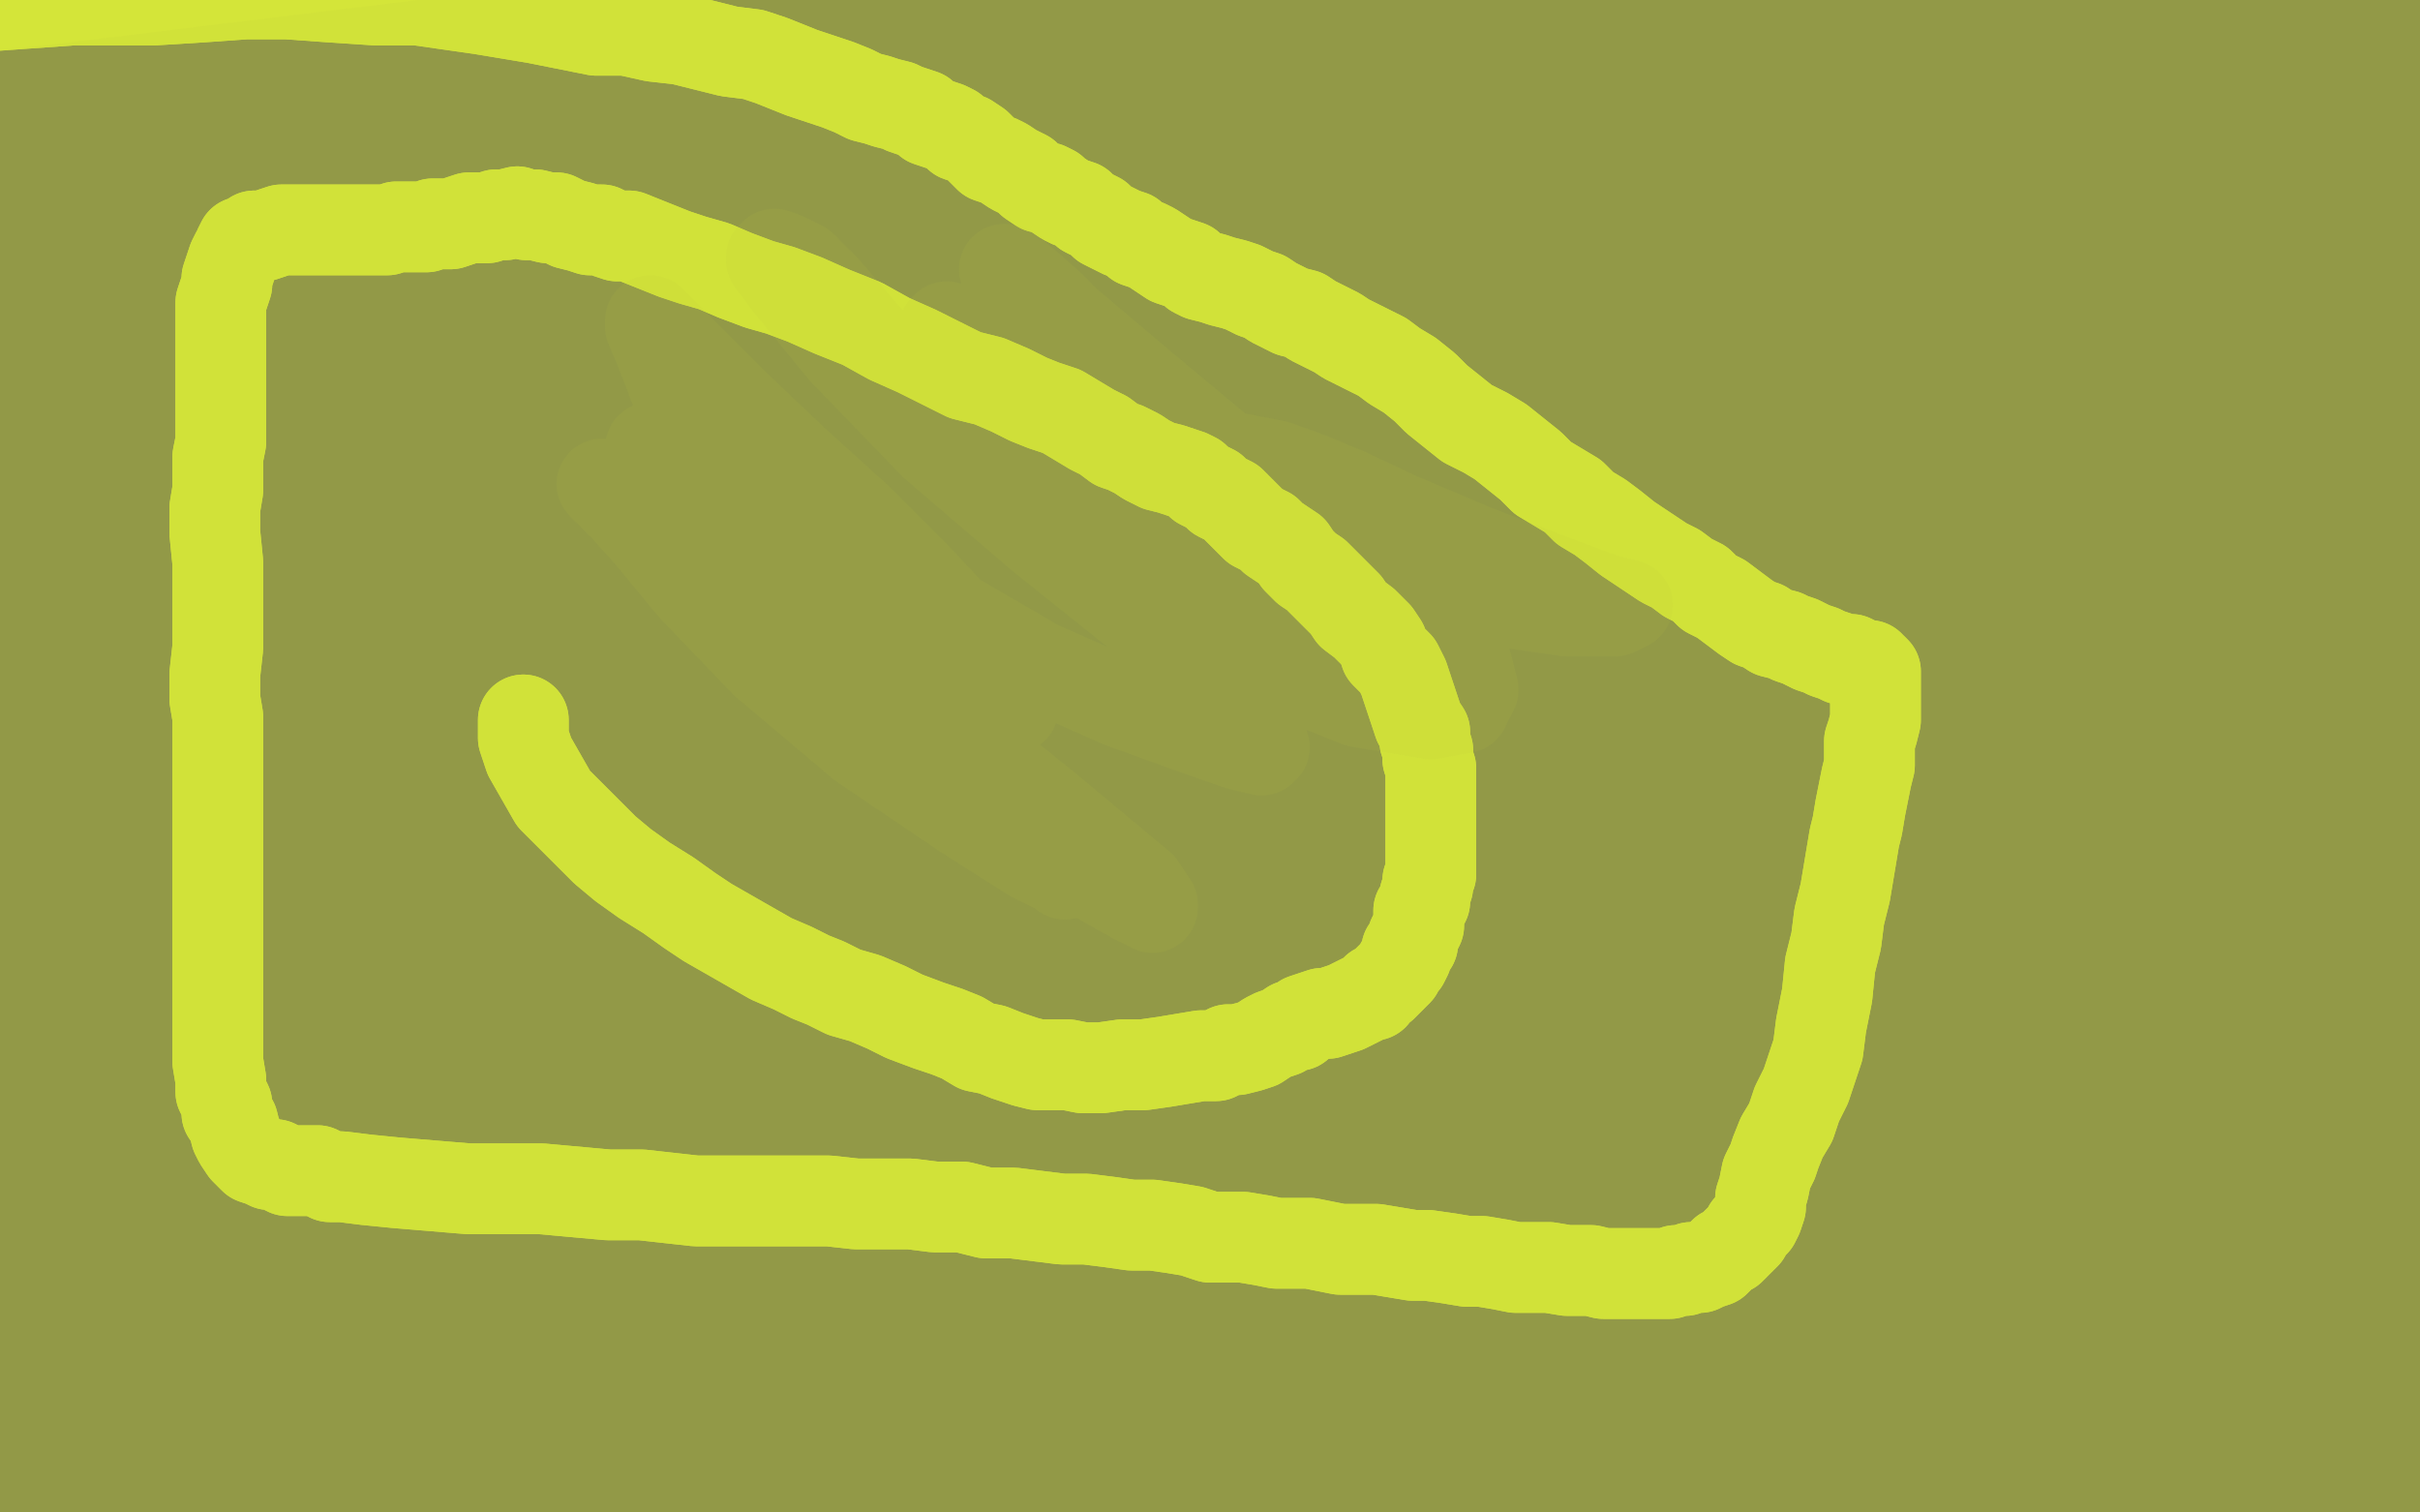 <?xml version="1.0" standalone="no"?>
<!DOCTYPE svg PUBLIC "-//W3C//DTD SVG 1.1//EN"
"http://www.w3.org/Graphics/SVG/1.1/DTD/svg11.dtd">

<svg width="800" height="500" version="1.1" xmlns="http://www.w3.org/2000/svg" xmlns:xlink="http://www.w3.org/1999/xlink" style="stroke-antialiasing: false"><desc>This SVG has been created on https://colorillo.com/</desc><rect x='0' y='0' width='800' height='500' style='fill: rgb(255,255,255); stroke-width:0' /><polyline points="756,238 759,249 759,249 65,112 65,112 763,263 763,263 67,112 67,112 766,275 766,275 70,112 70,112 770,284 770,284 71,114 71,114 772,291 772,291 71,120 774,297 69,133 776,304 63,148 779,311 58,161 782,319 53,172 784,326 47,182 788,332 41,192 790,339 35,203 792,345 29,214 795,351 22,226 798,356 17,237 800,361 13,247 802,366 10,257 804,371 7,267 806,375 3,277 808,378 -2,287 809,381 -6,296 810,384 -11,306 811,387 -16,317 812,390 -23,329 813,393 -29,342 814,397 -37,355 815,399 -45,368 816,401 -50,383 816,404 -50,399 817,406 -50,412 818,408 -50,421 820,411 -50,427 822,415 -50,431 824,420 -50,434 827,425 -50,436 830,430 -50,438 833,437 -50,441 836,443 -50,446 839,450 -50,451 841,457 -50,455 842,463 -50,460 844,468 -50,463 846,474 -50,467 846,479 -50,470 847,485 -50,473 848,491 -50,476 849,497 -50,478 850,502 -50,480 851,506 -50,481 852,509 -50,483 852,511 -50,484 853,513 -50,484 853,514 -50,485 853,515 -50,485 854,517 -50,486 854,518 -50,487 854,519 -50,488 854,521 -50,489 854,522 -50,491 854,523 -50,492 854,524 -50,493 854,525 -50,494 854,525 -50,495 854,525 -50,495 854,525 -50,495 854,524 -50,495 854,522 -50,495 854,518 -50,495 852,513 -50,494 851,503 -50,491 851,484 -50,487 852,459 -50,483 854,431 -50,478 858,404 -50,472 860,380 -50,463 861,358 -50,452 862,337 -50,441 863,315 -50,429 863,293 -50,418 863,273 -50,406 864,257 -50,395 864,243 -50,383 864,232 -50,372 864,224 -50,363 864,217 -50,352 864,213 -50,342 863,209 -50,332 863,204 -50,323 863,199 -50,315 863,194 -50,307 862,188 -50,300 862,184 -50,293 862,178 -50,284 862,172 -50,275 861,167 -50,266 860,161 -50,257 860,155 -50,249 859,148 -50,241 858,142 -50,234 857,135 -50,227 856,128 -50,221 855,122 -50,215 854,116 -50,210 854,109 -50,203 853,103 -50,197 853,97 -50,191 853,91 -50,186 853,86 -50,180 852,82 -50,174 852,77 -50,170 853,73 -50,165 854,69 -50,162 854,66 -50,160 855,62 -50,158 855,60 -50,156 856,58 -50,154 856,56 -50,151 856,54 -50,149 856,52 -50,146 856,50 -50,143 856,48 -50,140 856,45 -50,137 856,43 -50,134 856,42 -50,132 856,40 -50,130 856,38 -50,129 856,37 -50,128 856,36 -50,126 857,34 -50,124 858,33 -50,123 858,32 -50,121 858,30 -50,119 859,30 -50,117 860,28 -50,115 860,28 -50,113 860,27 -50,112 860,26 -50,110 860,25 -50,109 860,24 -50,108 860,24 -50,106 860,23 -50,105 860,22 -50,104 860,22 -50,102 860,20 -50,101 860,20 -50,100 860,18 -50,98 860,18 -50,96 860,17 -50,95 860,16 -50,94 860,16 -50,93 860,16 -50,92 860,15 -50,90 860,14 -50,89 860,14 -50,88 860,13 -50,87 860,12 -50,86 860,12 -50,85 860,10 -50,84 860,10 -50,84 860,10 -50,83 861,9 -50,82 861,8 -50,80 862,8 -50,78 862,8 -50,77 862,7 -50,76 862,6 -50,74 862,6 -50,73 862,6 -50,72 863,5 -50,70 863,5 -50,69 864,4 -50,68 864,4 -50,65 864,4 -50,61 864,4 -50,57 865,3 -50,53 865,3 -50,48 866,2 -50,44 866,2 -50,40 866,2 -50,36 866,2 -50,32 867,1 -50,30 867,1 -50,28 867,1 -50,26 867,1 -50,24 868,0 -50,22 868,0 -50,20 868,0 -50,19 868,0 -50,18 868,0 -50,16 868,-1 -50,15 868,-1 -50,14 868,-2 -50,13 868,-2 -50,12 868,-2 -50,10 869,-2 -50,10 869,-2 -50,8 869,-2 -50,8 870,-2 -50,6 870,-2 -50,6 870,-3 -50,5 870,-3 -50,5 870,-3 -50,4 870,-4 -50,4 870,-4 -50,3 870,-4 -50,2 871,-3 -50,2 871,-3 -50,1" style="fill: none; stroke: #878d4e; stroke-width: 30; stroke-linejoin: round; stroke-linecap: round; stroke-antialiasing: false; stroke-antialias: 0; opacity: 1.0"/>
<polyline points="189,305 197,310 197,310 211,315 211,315 229,319 229,319 247,323 247,323 264,325 264,325 279,326 279,326 291,326 291,326 300,326 310,325 322,323 335,321 350,316 365,310 379,303 393,293 405,284 415,274 423,265 429,255 431,245 430,235 426,227 420,218 414,211 409,206 406,201 404,197 403,193 401,187 399,180 396,171 393,162 388,156 384,151" style="fill: none; stroke: #878d4e; stroke-width: 30; stroke-linejoin: round; stroke-linecap: round; stroke-antialiasing: false; stroke-antialias: 0; opacity: 1.0"/>
<polyline points="189,305 197,310 197,310 211,315 211,315 229,319 229,319 247,323 247,323 264,325 264,325 279,326 279,326 291,326 300,326 310,325 322,323 335,321 350,316 365,310 379,303 393,293 405,284 415,274 423,265 429,255 431,245 430,235 426,227 420,218 414,211 409,206 406,201 404,197 403,193 401,187 399,180 396,171 393,162 388,156 384,151 379,148 375,148 373,148 371,149 369,150" style="fill: none; stroke: #878d4e; stroke-width: 30; stroke-linejoin: round; stroke-linecap: round; stroke-antialiasing: false; stroke-antialias: 0; opacity: 1.0"/>
<polyline points="173,238 173,240 173,240 173,244 173,244 175,250 175,250 179,257 179,257 183,264 183,264 188,269 188,269 192,273 192,273 196,277 200,281 206,286 213,291 221,296 228,301 234,305 241,309 248,313 255,317 262,320 268,323 273,325 279,328 286,330 293,333 299,336 307,339 313,341 318,343 323,346 328,347 333,349 339,351 343,352 348,352 353,352 358,353 364,353 371,352 378,352 385,351 391,350 397,349 402,349 406,347 409,347 413,346 416,345 419,343 421,342 424,341 427,339 429,339 431,337 434,336 437,335 439,335 442,334 445,333 447,332 449,331 451,330 453,329 454,329 455,327 457,326 458,325 459,324 460,323 461,322 462,321 463,319 464,318 465,316 465,314 467,312 467,310 468,308 469,306 469,305 469,303 469,301 470,300 471,298 471,296 472,293 472,291 473,289 473,287 473,285 473,283 473,281 473,278 473,276 473,273 473,271 473,268 473,265 473,263 473,260 473,257 473,254 472,251 472,248 471,245 471,242 469,239 468,236 467,233 466,230 465,227 464,224 463,222 462,220 460,218 458,216 457,213 455,210 453,208 451,206 447,203 445,200 442,197 439,194 437,192 435,190 432,188 429,185 427,182 424,180 421,178 419,176 417,175 415,174 413,172 411,170 409,168 407,166 405,165 403,164 401,162 399,161 397,160 395,158 393,157 390,156 387,155 383,154 379,152 376,150 372,148 369,147 365,144 361,142 356,139 351,136 345,134 340,132 334,129 327,126 319,124 311,120 303,116 294,112 285,107 275,103 266,99 258,96 251,94 243,91 236,88 229,86 223,84 218,82 213,80 208,78 204,78 201,77 199,76 195,76 192,75 188,74 184,72 181,72 177,71 174,71 171,70 167,71 164,71 161,72 158,72 155,72 152,73 149,74 147,74 143,74 141,75 138,75 135,75 133,75 131,75 128,76 126,76 124,76 121,76 118,76 115,76 113,76 111,76 108,76 106,76 104,76 103,76 101,76 99,76 97,76 95,76 93,76 90,77 87,78 86,78 84,78 83,79 81,80 80,80 79,82 79,83 78,84 77,86 76,89 75,92 75,94 74,97 73,100 73,104 73,108 73,112 73,116 73,120 73,124 73,129 73,135 73,141 73,146 72,151 72,156 72,162 71,168 71,176 72,186 72,196 72,205 72,214 71,223 71,231 72,237 72,244 72,251 72,257 72,263 72,270 72,277 72,283 72,291 72,299 72,306 72,313 72,320 72,327 72,333 72,340 72,346 72,351 73,357 73,361 75,365 75,368 77,371 78,375 79,377 81,380 84,383 87,384 89,385 91,385 93,386 95,387 98,387 101,387 105,387 109,389 113,389 121,390 131,391 143,392 155,393 167,393 179,393 190,394 201,395 212,395 221,396 230,397 239,397 247,397 256,397 265,397 274,397 283,398 291,398 301,398 309,399 318,399 326,401 335,401 343,402 351,403 359,403 367,404 374,405 381,405 388,406 394,407 400,409 406,409 411,409 417,410 422,411 428,411 433,411 438,412 443,413 449,413 455,413 461,414 467,415 472,415 479,416 485,417 490,417 496,418 501,419 506,419 512,419 518,420 522,420 526,420 530,421 534,421 538,421 542,421 545,421 548,421 550,421 552,421 554,420 555,420 557,420 559,419 562,419 564,418 567,417 569,415 570,414 572,413 574,411 576,409 577,408 578,406 580,404 581,402 582,399 582,396 583,393 584,388 586,384 587,381 589,376 592,371 594,365 597,359 599,353 601,347 602,339 604,329 605,319 607,311 608,303 610,295 611,289 612,283 613,277 614,273 615,267 616,262 617,257 618,253 618,249 618,245 619,242 620,238 620,235 620,232 620,230 620,227 620,225 620,224 620,222 619,221 618,221 618,220 616,220 616,220 614,219 612,218 609,218 607,217 604,216 602,215 599,214 597,213 595,212 592,211 590,210 586,209 583,207 580,206 577,204 573,201 569,198 565,196 562,193 558,191 554,188 550,186 544,182 538,178 533,174 529,171 524,168 520,164 515,161 510,158 506,154 501,150 496,146 491,143 485,140 480,136 475,132 471,128 466,124 461,121 457,118 453,116 449,114 445,112 442,110 438,108 434,106 431,104 427,103 425,102 421,100 418,98 415,97 411,95 408,94 404,93 401,92 397,91 395,90 393,88 390,87 387,86 384,84 381,82 379,81 376,80 374,78 371,77 369,76 367,75 365,74 363,72 359,70 357,68 354,67 352,66 349,64 348,63 346,62 344,62 341,60 339,58 337,57 335,56 332,54 330,53 327,52 325,50 323,48 320,46 317,45 315,43 313,42 310,41 307,40 305,38 302,37 299,36 297,35 293,34 290,33 286,32 282,30 277,28 271,26 265,24 260,22 255,20 249,18 241,17 233,15 225,13 216,12 207,10 197,10 187,8 177,6 165,4 159,3 138,0 124,0 109,-1 95,-2 81,-2 67,-1 51,0 37,0 24,0 10,1 -4,2 -17,3 -31,4 -42,5 -50,6 -50,7 -50,8 -50,10 -50,11 -50,12 -50,14 -50,15 -50,18 -50,22 -50,26 -50,28" style="fill: none; stroke: #d5e63d; stroke-width: 30; stroke-linejoin: round; stroke-linecap: round; stroke-antialiasing: false; stroke-antialias: 0; opacity: 1.0"/>
<polyline points="173,238 173,240 173,240 173,244 173,244 175,250 175,250 179,257 179,257 183,264 183,264 188,269 188,269 192,273 196,277 200,281 206,286 213,291 221,296 228,301 234,305 241,309 248,313 255,317 262,320 268,323 273,325 279,328 286,330 293,333 299,336 307,339 313,341 318,343 323,346 328,347 333,349 339,351 343,352 348,352 353,352 358,353 364,353 371,352 378,352 385,351 391,350 397,349 402,349 406,347 409,347 413,346 416,345 419,343 421,342 424,341 427,339 429,339 431,337 434,336 437,335 439,335 442,334 445,333 447,332 449,331 451,330 453,329 454,329 455,327 457,326 458,325 459,324 460,323 461,322 462,321 463,319 464,318 465,316 465,314 467,312 467,310 468,308 469,306 469,305 469,303 469,301 470,300 471,298 471,296 472,293 472,291 473,289 473,287 473,285 473,283 473,281 473,278 473,276 473,273 473,271 473,268 473,265 473,263 473,260 473,257 473,254 472,251 472,248 471,245 471,242 469,239 468,236 467,233 466,230 465,227 464,224 463,222 462,220 460,218 458,216 457,213 455,210 453,208 451,206 447,203 445,200 442,197 439,194 437,192 435,190 432,188 429,185 427,182 424,180 421,178 419,176 417,175 415,174 413,172 411,170 409,168 407,166 405,165 403,164 401,162 399,161 397,160 395,158 393,157 390,156 387,155 383,154 379,152 376,150 372,148 369,147 365,144 361,142 356,139 351,136 345,134 340,132 334,129 327,126 319,124 311,120 303,116 294,112 285,107 275,103 266,99 258,96 251,94 243,91 236,88 229,86 223,84 218,82 213,80 208,78 204,78 201,77 199,76 195,76 192,75 188,74 184,72 181,72 177,71 174,71 171,70 167,71 164,71 161,72 158,72 155,72 152,73 149,74 147,74 143,74 141,75 138,75 135,75 133,75 131,75 128,76 126,76 124,76 121,76 118,76 115,76 113,76 111,76 108,76 106,76 104,76 103,76 101,76 99,76 97,76 95,76 93,76 90,77 87,78 86,78 84,78 83,79 81,80 80,80 79,82 79,83 78,84 77,86 76,89 75,92 75,94 74,97 73,100 73,104 73,108 73,112 73,116 73,120 73,124 73,129 73,135 73,141 73,146 72,151 72,156 72,162 71,168 71,176 72,186 72,196 72,205 72,214 71,223 71,231 72,237 72,244 72,251 72,257 72,263 72,270 72,277 72,283 72,291 72,299 72,306 72,313 72,320 72,327 72,333 72,340 72,346 72,351 73,357 73,361 75,365 75,368 77,371 78,375 79,377 81,380 84,383 87,384 89,385 91,385 93,386 95,387 98,387 101,387 105,387 109,389 113,389 121,390 131,391 143,392 155,393 167,393 179,393 190,394 201,395 212,395 221,396 230,397 239,397 247,397 256,397 265,397 274,397 283,398 291,398 301,398 309,399 318,399 326,401 335,401 343,402 351,403 359,403 367,404 374,405 381,405 388,406 394,407 400,409 406,409 411,409 417,410 422,411 428,411 433,411 438,412 443,413 449,413 455,413 461,414 467,415 472,415 479,416 485,417 490,417 496,418 501,419 506,419 512,419 518,420 522,420 526,420 530,421 534,421 538,421 542,421 545,421 548,421 550,421 552,421 554,420 555,420 557,420 559,419 562,419 564,418 567,417 569,415 570,414 572,413 574,411 576,409 577,408 578,406 580,404 581,402 582,399 582,396 583,393 584,388 586,384 587,381 589,376 592,371 594,365 597,359 599,353 601,347 602,339 604,329 605,319 607,311 608,303 610,295 611,289 612,283 613,277 614,273 615,267 616,262 617,257 618,253 618,249 618,245 619,242 620,238 620,235 620,232 620,230 620,227 620,225 620,224 620,222 619,221 618,221 618,220 616,220 616,220 614,219 612,218 609,218 607,217 604,216 602,215 599,214 597,213 595,212 592,211 590,210 586,209 583,207 580,206 577,204 573,201 569,198 565,196 562,193 558,191 554,188 550,186 544,182 538,178 533,174 529,171 524,168 520,164 515,161 510,158 506,154 501,150 496,146 491,143 485,140 480,136 475,132 471,128 466,124 461,121 457,118 453,116 449,114 445,112 442,110 438,108 434,106 431,104 427,103 425,102 421,100 418,98 415,97 411,95 408,94 404,93 401,92 397,91 395,90 393,88 390,87 387,86 384,84 381,82 379,81 376,80 374,78 371,77 369,76 367,75 365,74 363,72 359,70 357,68 354,67 352,66 349,64 348,63 346,62 344,62 341,60 339,58 337,57 335,56 332,54 330,53 327,52 325,50 323,48 320,46 317,45 315,43 313,42 310,41 307,40 305,38 302,37 299,36 297,35 293,34 290,33 286,32 282,30 277,28 271,26 265,24 260,22 255,20 249,18 241,17 233,15 225,13 216,12 207,10 197,10 187,8 177,6 165,4 159,3 138,0 124,0 109,-1 95,-2 81,-2 67,-1 51,0 37,0 24,0 10,1 -4,2 -17,3 -31,4 -42,5 -50,6 -50,7 -50,8 -50,10 -50,11 -50,12 -50,14 -50,15 -50,18 -50,22 -50,26 -50,28 -50,30 -50,34 -50,35 -50,38 -50,56" style="fill: none; stroke: #d5e63d; stroke-width: 30; stroke-linejoin: round; stroke-linecap: round; stroke-antialiasing: false; stroke-antialias: 0; opacity: 1.0"/>
<polyline points="552,309 559,321 559,321 103,297 103,297 566,324 566,324 111,312 111,312 576,319 576,319 117,325 117,325 590,306 590,306 117,333 117,333 604,289 604,289 114,337 114,337 619,272 619,272 107,341 635,257 96,345 650,246 82,354 664,241 69,365 678,240 61,379 691,246 59,393 706,259 61,406 721,281 65,416 736,307 68,425 749,335 65,436 761,359 57,448 772,379 45,460 784,392 32,471 795,400 21,481 807,406 14,491 818,411 8,501 826,416 5,510 833,421 5,519 839,427 7,527 843,431 10,535 846,434 13,543 850,437 15,549 853,441 16,553 856,448 17,555 858,455 17,555 860,463 17,555 862,470 17,555 862,476 16,555 863,481 16,557 864,485 17,557 866,488 17,559 866,491 17,559 868,493 17,560 868,495 16,559 868,496 15,558 869,497 13,553 870,497 10,547 870,497 7,539 871,495 4,529 872,489 1,517 873,479 -4,503 874,461 -9,487 874,435 -14,471 872,404 -20,455 872,370 -29,436 876,335 -37,417 881,301 -44,395 887,270 -49,372 894,243 -50,349 902,218 -50,325 909,193 -50,301 916,169 -50,277 922,146 -50,255 929,125 -50,235 935,103 -50,218 941,83 -50,201 946,65 -50,182 950,51 -50,163 952,40 -50,144 953,28 -50,128 955,17 -50,114 956,6 -50,100 958,-4 -50,88 959,-15 -50,77 960,-26 -50,66 961,-36 -50,54 962,-44 -50,44 962,-50 -50,34 962,-50 -50,24 962,-50 -50,17 962,-50 -50,11 962,-50 -50,6 962,-50 -50,2 962,-50 -50,0 962,-50 -50,-2 961,-50 -50,-3 961,-50 -50,-4 962,-50 -50,-4 962,-50 -50,-4 960,-50 -50,-3 956,-48 -50,-2 948,-25 -50,0 938,2 -50,5 924,30 -50,14 910,58 -50,26 895,89 -50,42 878,124 -50,59 859,168 -50,78 840,220 -50,104 824,277 -50,133 812,331 -49,162 802,379 -47,189 794,417 -47,214 788,445 -49,235 784,465 -50,253 782,477 -50,270 782,483 -50,284 782,484 -50,296 782,476 -49,310 778,453 -47,325 773,411 -45,337 768,357 -45,345 770,302 -47,350 776,253 -50,353 786,214 -50,352 796,188 -50,349 803,172 -50,343 808,167 -50,337 810,169 -50,329 809,184 -50,322 807,219 -50,317 805,265 -50,313 805,310 -50,311 806,344 -50,311 804,367 -50,310 803,381 -50,311 801,389 -50,312 799,391 -50,313 794,384 -50,315 787,363 -50,317 782,331 -50,319 782,297 -50,319 786,267 -50,321 792,241 -50,324 798,225 -50,329 802,216 -50,335 805,213 -50,342 804,218 -50,355 801,228 -50,361 794,255 -50,372 785,291 -50,383 778,331 -50,395 771,369 -43,405 764,401 -33,415 756,423 -23,425 748,436 -13,434 739,441 -4,441 729,439 3,445 716,429 7,445 703,411 9,440 689,384 9,423 676,345 5,395 665,299 -1,361 658,253 -9,325 652,212 -19,291 648,180 -28,261 641,154 -36,235 632,137 -41,217 622,126 -44,204 611,121 -45,196 598,124 -43,194 580,140 -41,197 560,168 -36,204 541,210 -30,217 527,257 -25,232 518,302 -19,249 512,341 -14,269 508,372 -8,289 506,395 -1,311 505,409 7,333 506,415 17,354 507,415 27,374 509,405 36,392 510,385 45,406 510,357 52,415 512,323 57,419 514,285 59,419 519,248 59,412 526,216 57,394 532,189 52,368 538,169 45,336 542,158 37,300 543,154 26,263 544,152 15,230 544,154 4,202 544,161 -3,182 542,182 -8,170 540,220 -9,165 542,268 -7,168 545,316 -1,182 550,359 7,202 555,393 18,228 559,419 29,259 562,438 38,293 565,449 45,328 567,453 50,361 568,449 53,390 569,435 55,413 569,406 55,431 570,368 56,443 573,325 56,449 580,279 56,451 591,231 53,448 604,183 47,437 617,142 39,420 629,111 31,397 638,91 21,369 644,80 11,338 646,77 1,306 646,76 -7,276 645,78 -17,249 642,88 -23,227 634,126 -31,198 632,146 -31,190 628,187 -31,174 625,226 -29,162 622,263 -27,152 620,297 -25,144 618,322 -25,137 615,340 -24,126 612,350 -25,112 610,354 -29,92 608,351 -37,72 602,337 -46,49 585,300 -50,12 578,283 -50,0 552,218 -50,-39 542,186 -50,-50 534,159 -50,-50 524,127 -50,-50 520,120 -49,-50 509,98 -27,-50 503,90 -15,-50 496,85 -6,-48 489,82 2,-36 483,80 9,-19 461,83 13,60 454,86 11,76 437,90 8,106 389,98 7,148 364,104 7,163 340,108 8,174 318,110 9,180 298,112 8,181 267,108 1,165 255,102 -7,144 243,96 -17,118 235,90 -27,90 229,86 -37,63 227,80 -50,27 231,79 -50,18 239,77 -50,14 250,74 -50,14 278,66 -47,18 291,62 -38,26 303,58 -27,36 314,55 -15,49 329,53 2,81 334,53 15,107 335,54 18,114 335,55 29,145 333,55 29,150 325,53 29,160 286,31 23,173 276,23 11,166" style="fill: none; stroke: #d0e515; stroke-width: 30; stroke-linejoin: round; stroke-linecap: round; stroke-antialiasing: false; stroke-antialias: 0; opacity: 0.1"/>
<polyline points="341,216 357,232 357,232 55,343 55,343 373,248 373,248 55,350 55,350 390,263 390,263 55,361 55,361 407,276 407,276 53,373 53,373 423,288 423,288 50,385 441,299 46,396 458,309 44,407 476,318 44,419 494,325 47,432 512,332 51,445 529,338 56,459 544,344 59,471 558,350 61,480 570,355 62,487 582,361 62,493 594,368 61,499 605,376 60,504 614,381 59,509 620,385 59,513 624,387 59,517 630,390 59,520 635,393 58,522 638,395 58,522 642,395 58,522 644,396 58,522 646,396 57,523 646,395 57,523 646,394 55,522 646,391 54,521 644,384 52,517 644,375 48,511 642,363 43,501 638,347 37,486 634,328 31,469 630,307 24,449 625,283 17,427 620,258 11,404 615,234 3,380 610,209 -4,355 606,184 -11,331 602,160 -18,305 599,137 -25,279 596,114 -33,255 595,92 -39,234 594,72 -46,214 595,54 -50,196 596,38 -50,178 598,24 -50,165 598,12 -50,153 600,0 -50,142 602,-11 -50,131 603,-19 -50,121 604,-26 -50,112 606,-31 -50,104 606,-34 -50,96 608,-38 -50,85 609,-40 -50,75 610,-42 -50,66 610,-43 -50,58 611,-44 -50,51 612,-44 -50,46 613,-45 -50,43 614,-45 -50,40 616,-43 -50,38 618,-40 -50,38 620,-33 -50,37 623,-14 -50,37 625,14 -50,37 626,45 -50,37 626,78 -50,38 626,109 -50,40 626,138 -50,48 627,164 -50,64 630,190 -50,83 633,217 -50,104 638,242 -50,128 644,265 -50,156 651,287 -50,189 660,310 -45,228 671,336 -37,269 684,366 -30,311 700,399 -22,351 716,432 -13,391 734,459 -3,427 752,477 4,458 768,487 8,482 786,491 8,498 800,491 5,507 813,487 1,510 824,479 -7,511 832,471 -17,513 838,461 -23,515 841,452 -27,517 841,439 -28,518 838,417 -27,519 832,389 -25,519 825,355 -22,517 820,316 -19,512 818,277 -17,503 821,240 -17,491 827,202 -21,477 835,163 -27,462 844,126 -33,447 854,96 -41,430 862,72 -48,411 869,52 -50,391 874,37 -50,371 879,24 -50,353 883,12 -50,335 885,4 -50,320 887,-3 -50,307 889,-8 -50,296 891,-16 -50,285 894,-28 -50,273 898,-39 -50,261 902,-48 -50,250 904,-50 -50,239 904,-50 -50,228 904,-50 -50,217 904,-50 -50,207 904,-50 -50,197 904,-50 -50,188 903,-50 -50,179 903,-50 -50,171 902,-50 -50,164 900,-49 -50,159 895,-29 -50,156 889,-7 -50,153 882,16 -50,152 874,40 -50,154 866,66 -50,162 856,95 -50,177 848,127 -50,195 840,162 -50,213 832,200 -50,230 825,237 -50,248 819,272 -37,265 814,304 -25,283 810,332 -13,301 807,359 -3,319 806,383 6,337 807,402 13,354 808,416 21,370 808,425 27,385 809,429 31,397 809,431 35,408 810,431 39,417 810,430 43,427 810,426 47,437 808,414 51,447 804,391 55,456 795,362 57,462 784,327 59,464 776,291 61,461 772,255 59,447 773,220 53,418 777,182 43,380 784,144 25,333 794,109 5,284 802,79 -15,239 809,54 -33,201 813,36 -47,170 815,24 -50,146 814,17 -50,131 813,14 -50,124 813,13 -39,124 812,13 -13,132 811,14 19,143 808,22 49,158 802,39 75,174 794,66 96,191 782,106 109,208 770,151 116,224 756,196 118,237 744,235 119,251 733,270 120,269 724,301 121,288 718,327 121,306 714,347 124,325 712,363 126,345 712,374 128,361 713,380 131,372 714,383 132,378 714,383 133,380 710,377 132,372 701,363 127,351 689,343 119,317 677,316 105,275 666,287 84,230 658,256 58,184 651,228 27,140 646,200 -3,100 642,174 -32,66 640,144 -50,34 640,140 -50,30 637,132 -50,27 632,130 -50,32 628,131 -50,50 622,138 -50,76 614,155 -29,107 599,218 27,181 597,263 55,222 598,310 79,261 599,355 99,297 602,393 113,328 606,422 123,353 608,443 129,370 610,453 132,380 604,445 123,375 588,411 104,344 580,395 94,328 562,359 73,291 520,257 -1,182 512,224 -31,140 508,211 -42,125 497,170 -50,92 491,160 -50,94 486,154 -50,108 481,153 -50,132 473,159 3,196 469,169 34,232 468,186 63,266 469,209 86,295 473,232 102,317 477,249 110,330 479,257 112,334" style="fill: none; stroke: #b9c73d; stroke-width: 30; stroke-linejoin: round; stroke-linecap: round; stroke-antialiasing: false; stroke-antialias: 0; opacity: 0.1"/>
<polyline points="314,141 313,142 313,142 313,142 313,142 311,142 311,142 311,143 311,143 315,145 315,145 325,146 325,146 340,146 356,147 373,148 389,149 401,150 412,152 422,154 433,158 445,163 462,171 488,182 514,192 530,198 538,200 534,202 518,202 490,198 456,186 423,170 397,151 376,132 360,115 348,102 339,94 334,90 332,89 337,93 353,107 379,129 409,154 438,176 461,194 476,208 485,220 487,228 484,234 473,236 449,232 414,218 380,196 355,170 339,148 330,132 326,123 325,118 326,117 334,121 354,134 383,152 413,172 437,188 451,200 459,208 459,212 451,212 431,206 403,194 377,176 355,156 339,137 327,122 319,113 314,109 313,108 312,109 314,111 325,119 348,136 379,158 410,178 435,192 450,202 456,207 455,210 446,211 423,208 389,196 354,177 325,152 302,129 285,110 273,96 265,88 259,85 256,84 255,85 255,86 261,94 279,116 309,147 344,177 374,201 395,218 409,232 416,241 418,247 417,248 409,246 392,240 370,232 343,220 312,202 283,180 261,160 247,145 239,137 232,134 227,134 225,136 225,138 227,146 236,162 258,189 289,220 321,247 347,268 365,283 377,293 381,299 381,300 375,297 359,288 338,273 318,255 299,233 277,208 256,184 239,165 229,153 222,148 217,147 215,148 215,149 215,152 221,164 237,186 264,213 294,239 319,261 337,276 347,285 352,289 351,288 341,283 319,269 285,246 253,219 229,194 215,177 206,167 201,162 199,160 199,160 204,163 221,173 245,190 269,208 289,224 301,236 307,245 309,250 307,251 298,247 284,237 269,220 255,196 243,171 231,147 223,128 218,115 215,108 215,106 218,109 227,118 243,134 263,153 284,172 302,190 317,206 327,219 332,228 335,233 335,234 334,234 329,229 319,220 306,206 294,191 285,178 277,166 273,162" style="fill: none; stroke: #b9c73d; stroke-width: 30; stroke-linejoin: round; stroke-linecap: round; stroke-antialiasing: false; stroke-antialias: 0; opacity: 0.1"/>
</svg>

